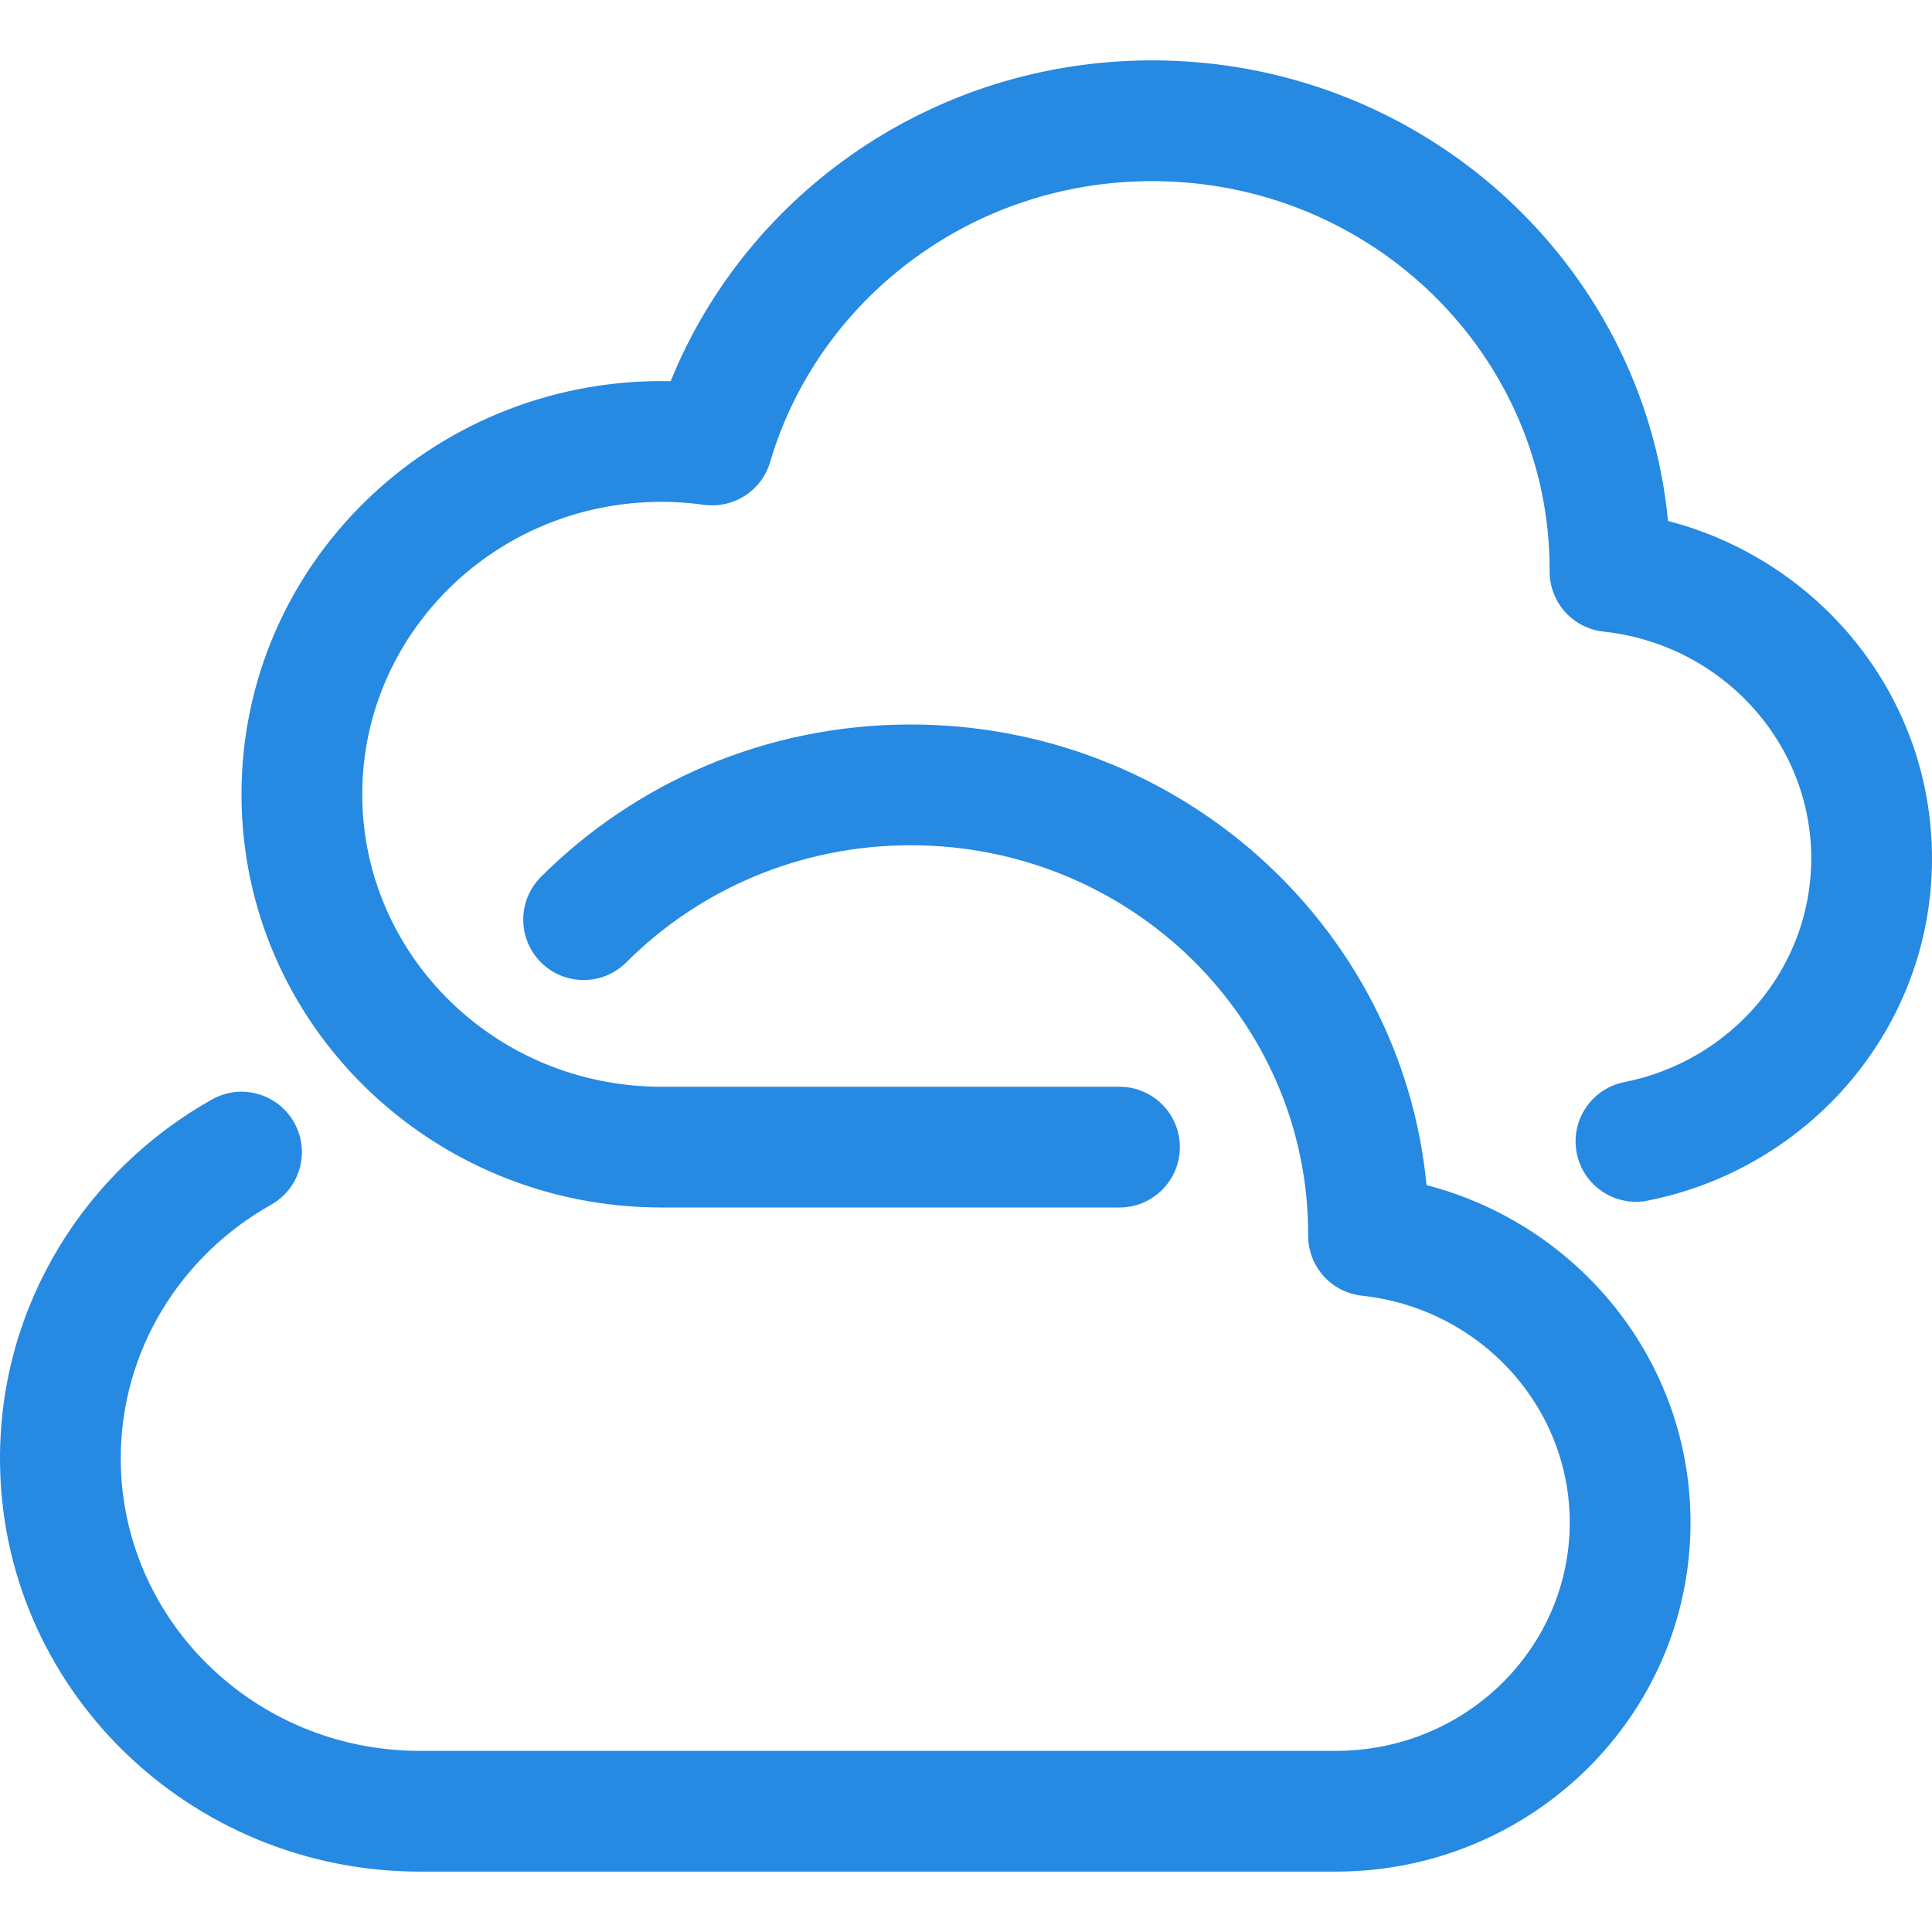 <svg width="32" height="32" viewBox="0 0 32 32" fill="none" xmlns="http://www.w3.org/2000/svg">
<path fill-rule="evenodd" clip-rule="evenodd" d="M12.756 7.652C13.544 4.976 16.071 3 19.083 3C22.738 3 25.667 5.9 25.667 9.438L25.667 9.465C25.666 9.976 26.05 10.406 26.559 10.461C28.51 10.672 30 12.289 30 14.219C30 16.033 28.683 17.571 26.902 17.924C26.36 18.032 26.008 18.558 26.116 19.1C26.223 19.641 26.749 19.993 27.291 19.886C29.964 19.356 32 17.033 32 14.219C32 11.524 30.134 9.28 27.628 8.629C27.213 4.334 23.53 1 19.083 1C15.474 1 12.373 3.193 11.108 6.314C11.058 6.313 11.008 6.312 10.958 6.312C7.134 6.312 4 9.358 4 13.156C4 16.954 7.134 20 10.958 20H18.542C19.094 20 19.542 19.552 19.542 19C19.542 18.448 19.094 18 18.542 18H10.958C8.202 18 6 15.813 6 13.156C6 10.499 8.202 8.312 10.958 8.312C11.197 8.312 11.431 8.329 11.66 8.361C12.15 8.428 12.616 8.127 12.756 7.652ZM10.374 15.939C11.569 14.744 13.235 14 15.083 14C18.738 14 21.667 16.9 21.667 20.438L21.667 20.465C21.666 20.976 22.05 21.406 22.559 21.461C24.51 21.672 26 23.289 26 25.219C26 27.289 24.284 29 22.125 29H6.958C4.202 29 2 26.813 2 24.156C2 22.367 2.994 20.795 4.49 19.954C4.971 19.684 5.142 19.074 4.872 18.593C4.601 18.111 3.991 17.94 3.51 18.211C1.421 19.385 0 21.602 0 24.156C0 27.954 3.134 31 6.958 31H22.125C25.351 31 28 28.43 28 25.219C28 22.524 26.134 20.28 23.628 19.629C23.213 15.334 19.53 12 15.083 12C12.688 12 10.518 12.966 8.959 14.525C8.569 14.916 8.569 15.549 8.96 15.94C9.351 16.33 9.984 16.33 10.374 15.939Z" fill="#2689E2"/>
</svg>
